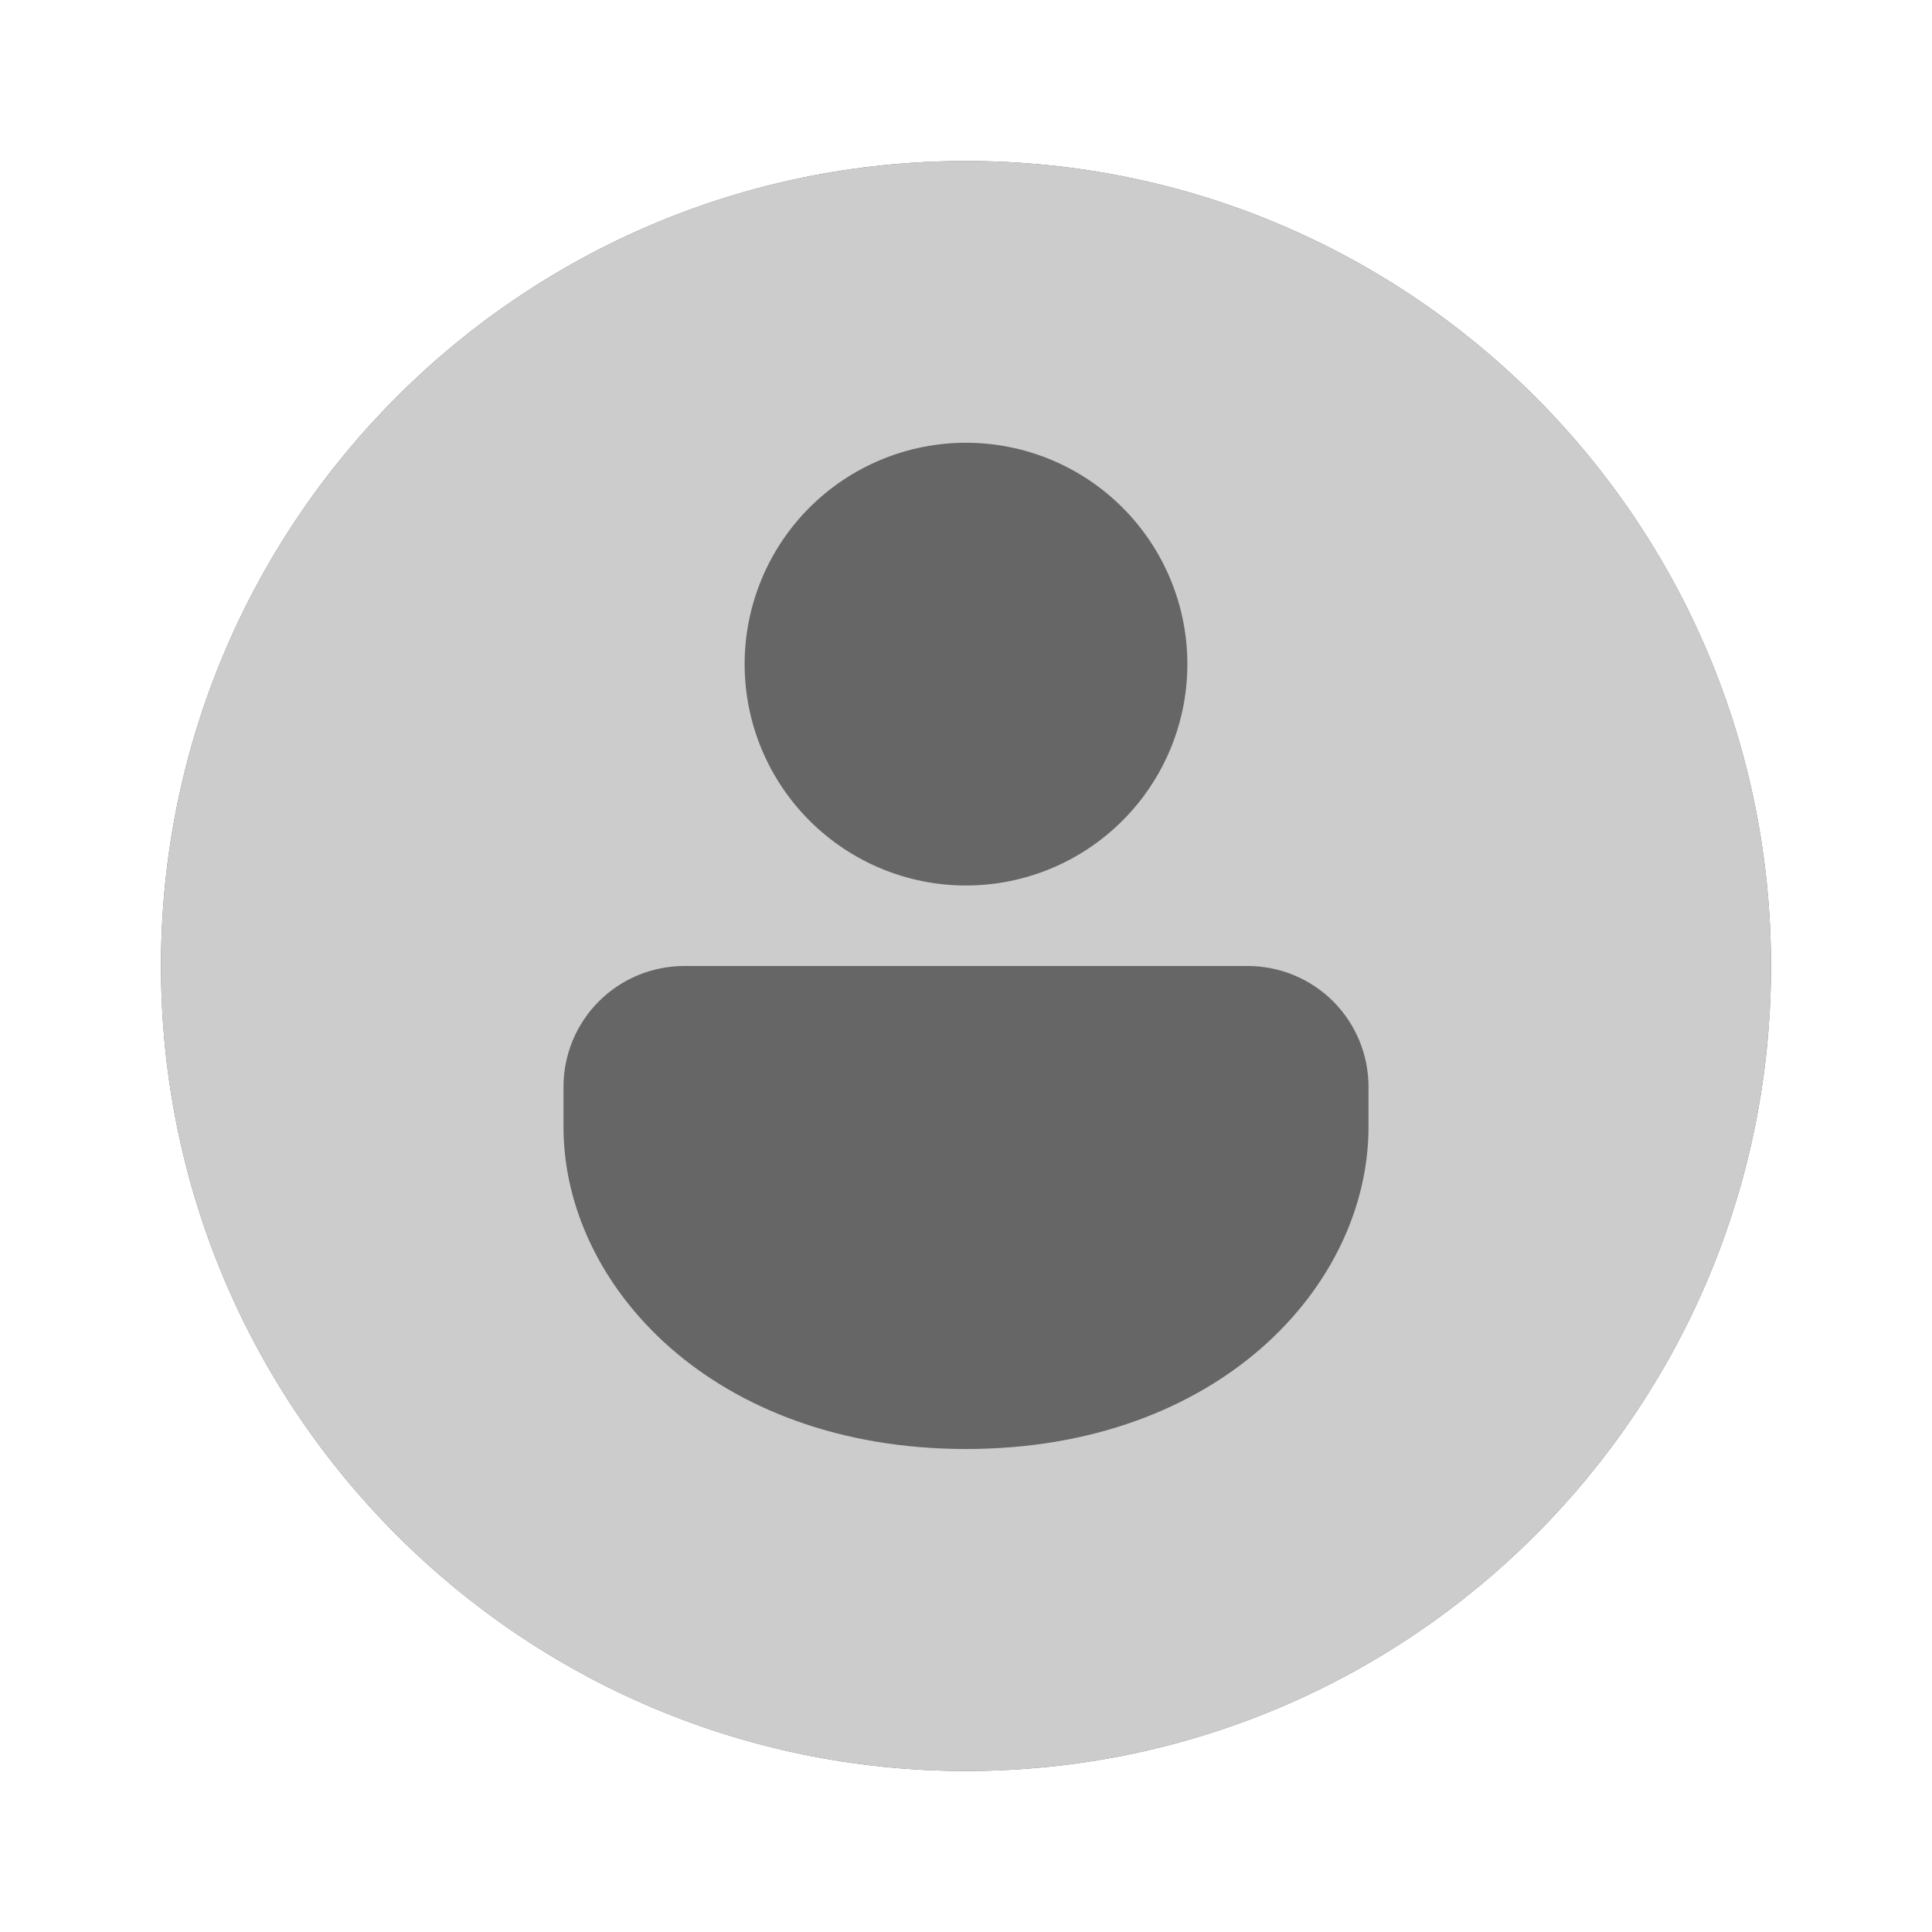 <svg width="24" height="24" viewBox="0 0 24 24" fill="none" xmlns="http://www.w3.org/2000/svg">
<path d="M22 12C22 17.523 17.523 22 12 22C6.477 22 2 17.523 2 12C2 6.477 6.477 2 12 2C17.523 2 22 6.477 22 12Z" fill="#666666"/>
<path d="M12 22C6.477 22 2 17.523 2 12C2 6.477 6.477 2 12 2C17.523 2 22 6.477 22 12C22 17.523 17.523 22 12 22ZM17 13.5C17 13.102 16.842 12.721 16.561 12.439C16.279 12.158 15.898 12 15.5 12H8.5C8.102 12 7.721 12.158 7.439 12.439C7.158 12.721 7 13.102 7 13.5V14C7 15.971 8.86 18 12 18C15.14 18 17 15.971 17 14V13.5ZM14.75 8.25C14.75 7.521 14.46 6.821 13.944 6.305C13.429 5.79 12.729 5.5 12 5.5C11.271 5.5 10.571 5.79 10.056 6.305C9.54 6.821 9.25 7.521 9.25 8.25C9.25 8.979 9.54 9.679 10.056 10.194C10.571 10.71 11.271 11 12 11C12.729 11 13.429 10.71 13.944 10.194C14.46 9.679 14.75 8.979 14.75 8.25Z" fill="#CCCCCC"/>
</svg>
